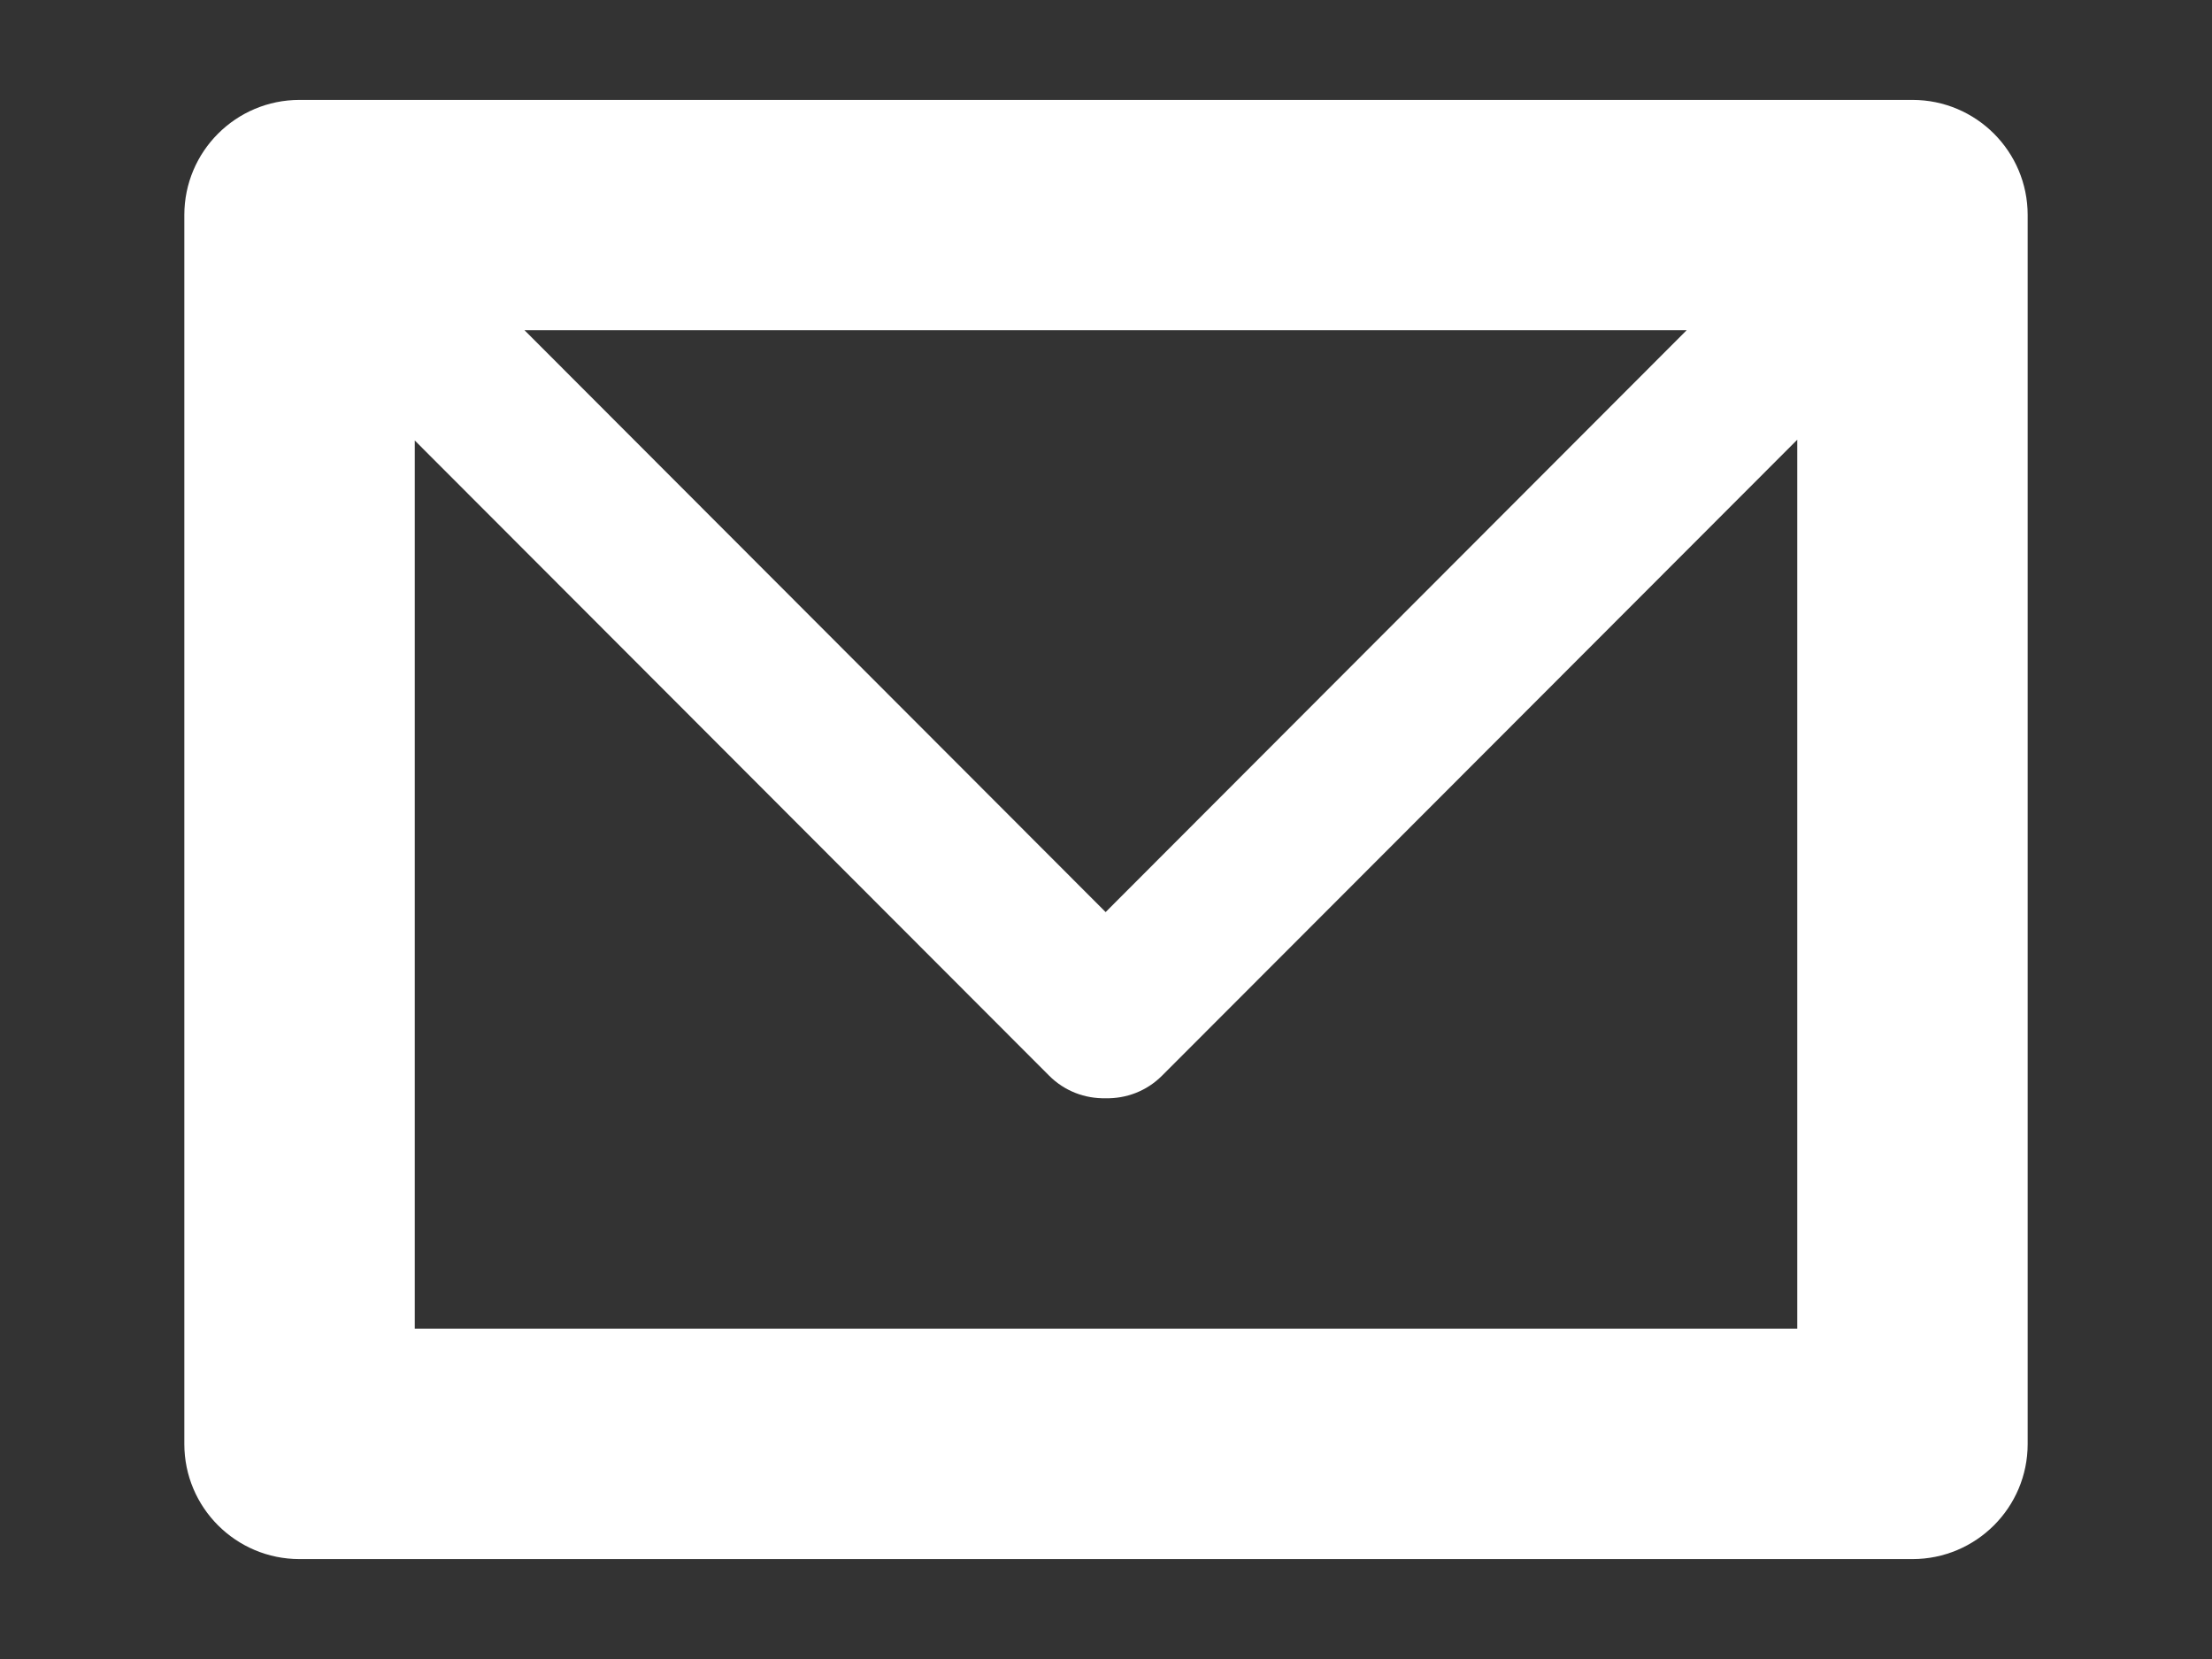 <?xml version="1.0" encoding="UTF-8" standalone="no"?>
<!DOCTYPE svg PUBLIC "-//W3C//DTD SVG 1.1//EN" "http://www.w3.org/Graphics/SVG/1.1/DTD/svg11.dtd">
<svg width="24px" height="18px" version="1.1" xmlns="http://www.w3.org/2000/svg" xmlns:xlink="http://www.w3.org/1999/xlink" xml:space="preserve" xmlns:serif="http://www.serif.com/" style="fill-rule:evenodd;clip-rule:evenodd;stroke-linejoin:round;stroke-miterlimit:2;">
    <rect width="100%" height="100%" fill="#333333" stroke="none"/>
    <g id="icon_mail">
        <rect x="0" y="0" width="24" height="18" style="fill:none;"/>
        <path id="icon_mail1" serif:id="icon_mail" d="M20.75,16.916l-17.5,0c-0.69,0 -1.25,-0.559 -1.25,-1.249l0,-13.334c0,-0.69 0.56,-1.249 1.25,-1.249l17.5,-0c0.69,-0 1.25,0.559 1.25,1.249l0,13.334c0,0.69 -0.56,1.249 -1.25,1.249Zm-1.25,-2.5l0,-9.645l-6.891,6.899c-0.169,0.17 -0.392,0.251 -0.613,0.246c-0.222,0.005 -0.445,-0.076 -0.614,-0.246l-6.882,-6.891l-0,9.637l15,0Zm-1.2,-10.833l-12.609,-0l6.305,6.313l6.304,-6.313Z" style="fill:#fff;"/>
    </g>
</svg>
